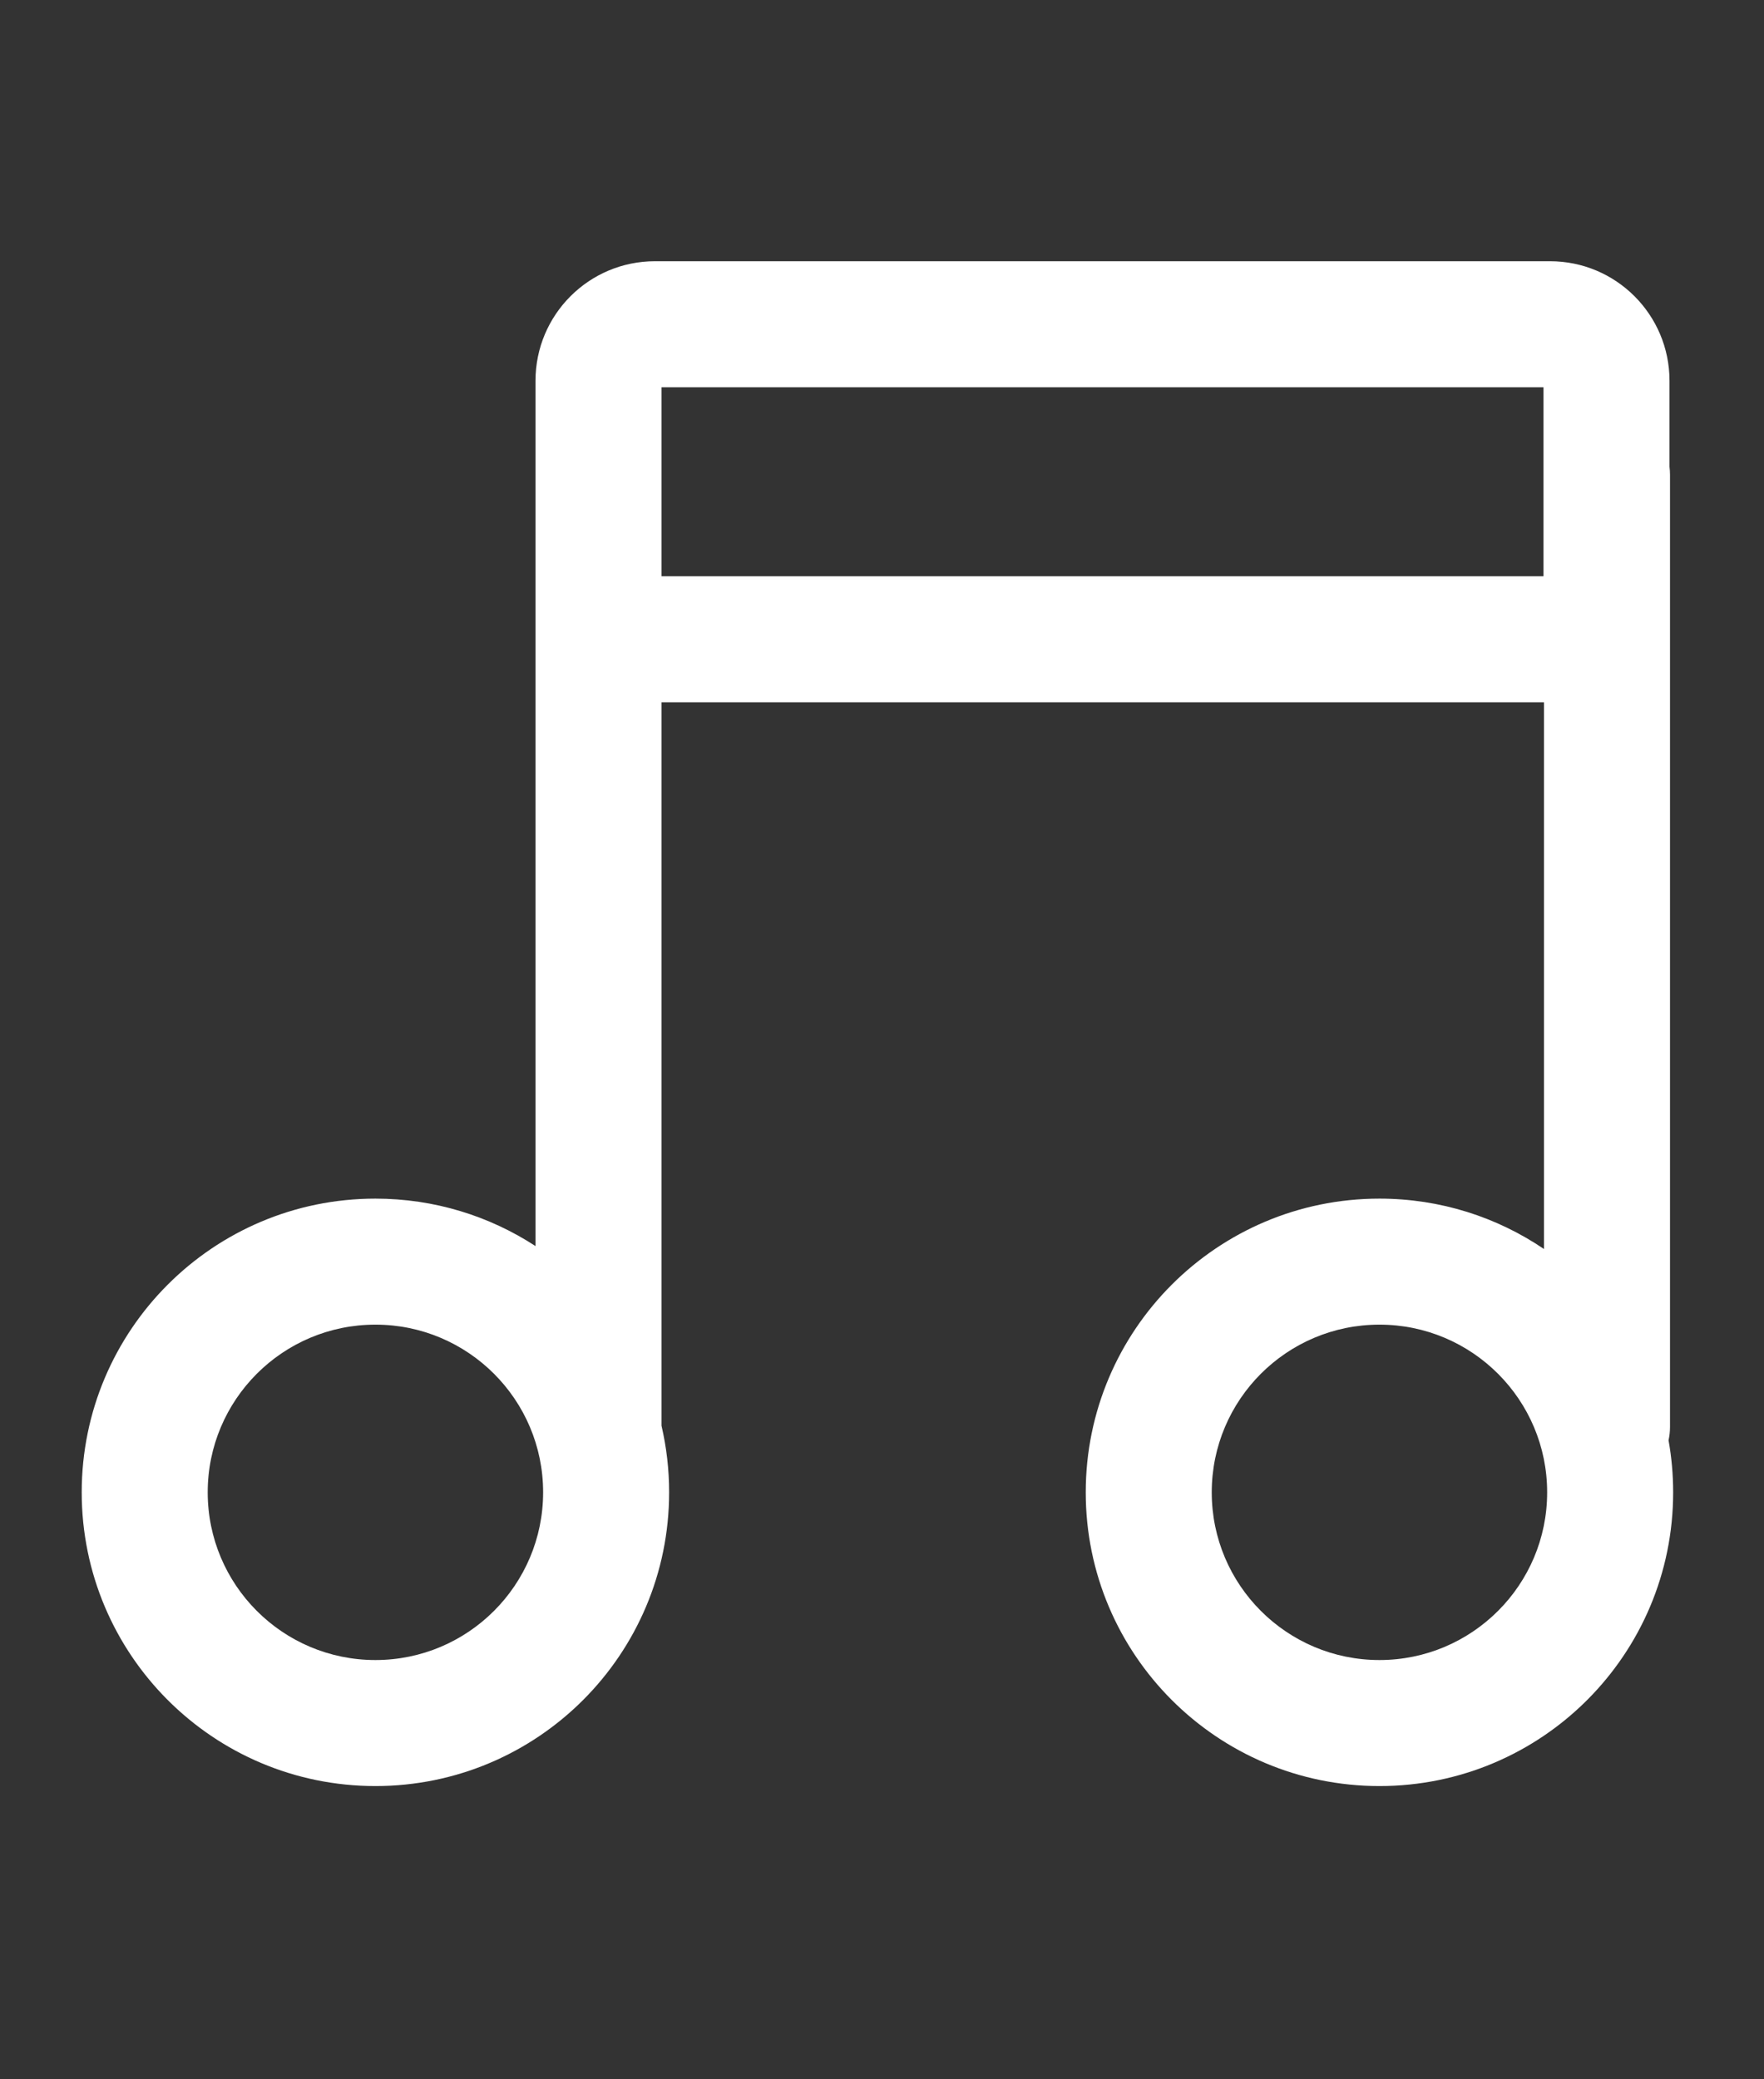 <?xml version="1.0" encoding="UTF-8"?>
<svg xmlns="http://www.w3.org/2000/svg" width="28" height="33" viewBox="0 0 28 33" fill="none">
  <rect x="0" y="0" width="28" height="33" fill="#333333" stroke="none"/>
  <path fill-rule="evenodd" clip-rule="evenodd" d="M8.5 6.043C8.5 4.995 9.349 4.146 10.396 4.146H24.604C25.651 4.146 26.5 4.995 26.5 6.043V7.407C26.505 7.448 26.508 7.49 26.508 7.532V22.646C26.508 22.72 26.5 22.791 26.485 22.859C26.533 23.127 26.558 23.403 26.558 23.685C26.558 26.259 24.471 28.346 21.896 28.346C19.322 28.346 17.234 26.259 17.234 23.685C17.234 21.11 19.322 19.023 21.896 19.023C22.864 19.023 23.763 19.318 24.508 19.823V11.146H10.5L10.5 22.627C10.579 22.966 10.621 23.321 10.621 23.684C10.621 26.259 8.533 28.346 5.959 28.346C3.384 28.346 1.297 26.259 1.297 23.684C1.297 21.11 3.384 19.023 5.959 19.023C6.896 19.023 7.769 19.3 8.5 19.776L8.5 9.25V6.146V6.043ZM24.5 9.146H10.5V6.146H24.5V9.146ZM5.959 21.023C4.488 21.023 3.297 22.215 3.297 23.684C3.297 25.154 4.488 26.346 5.959 26.346C7.429 26.346 8.621 25.154 8.621 23.684C8.621 22.215 7.429 21.023 5.959 21.023ZM19.234 23.685C19.234 22.215 20.426 21.023 21.896 21.023C23.366 21.023 24.558 22.215 24.558 23.685C24.558 25.154 23.366 26.346 21.896 26.346C20.426 26.346 19.234 25.154 19.234 23.685Z" fill="white"></path>
</svg>
